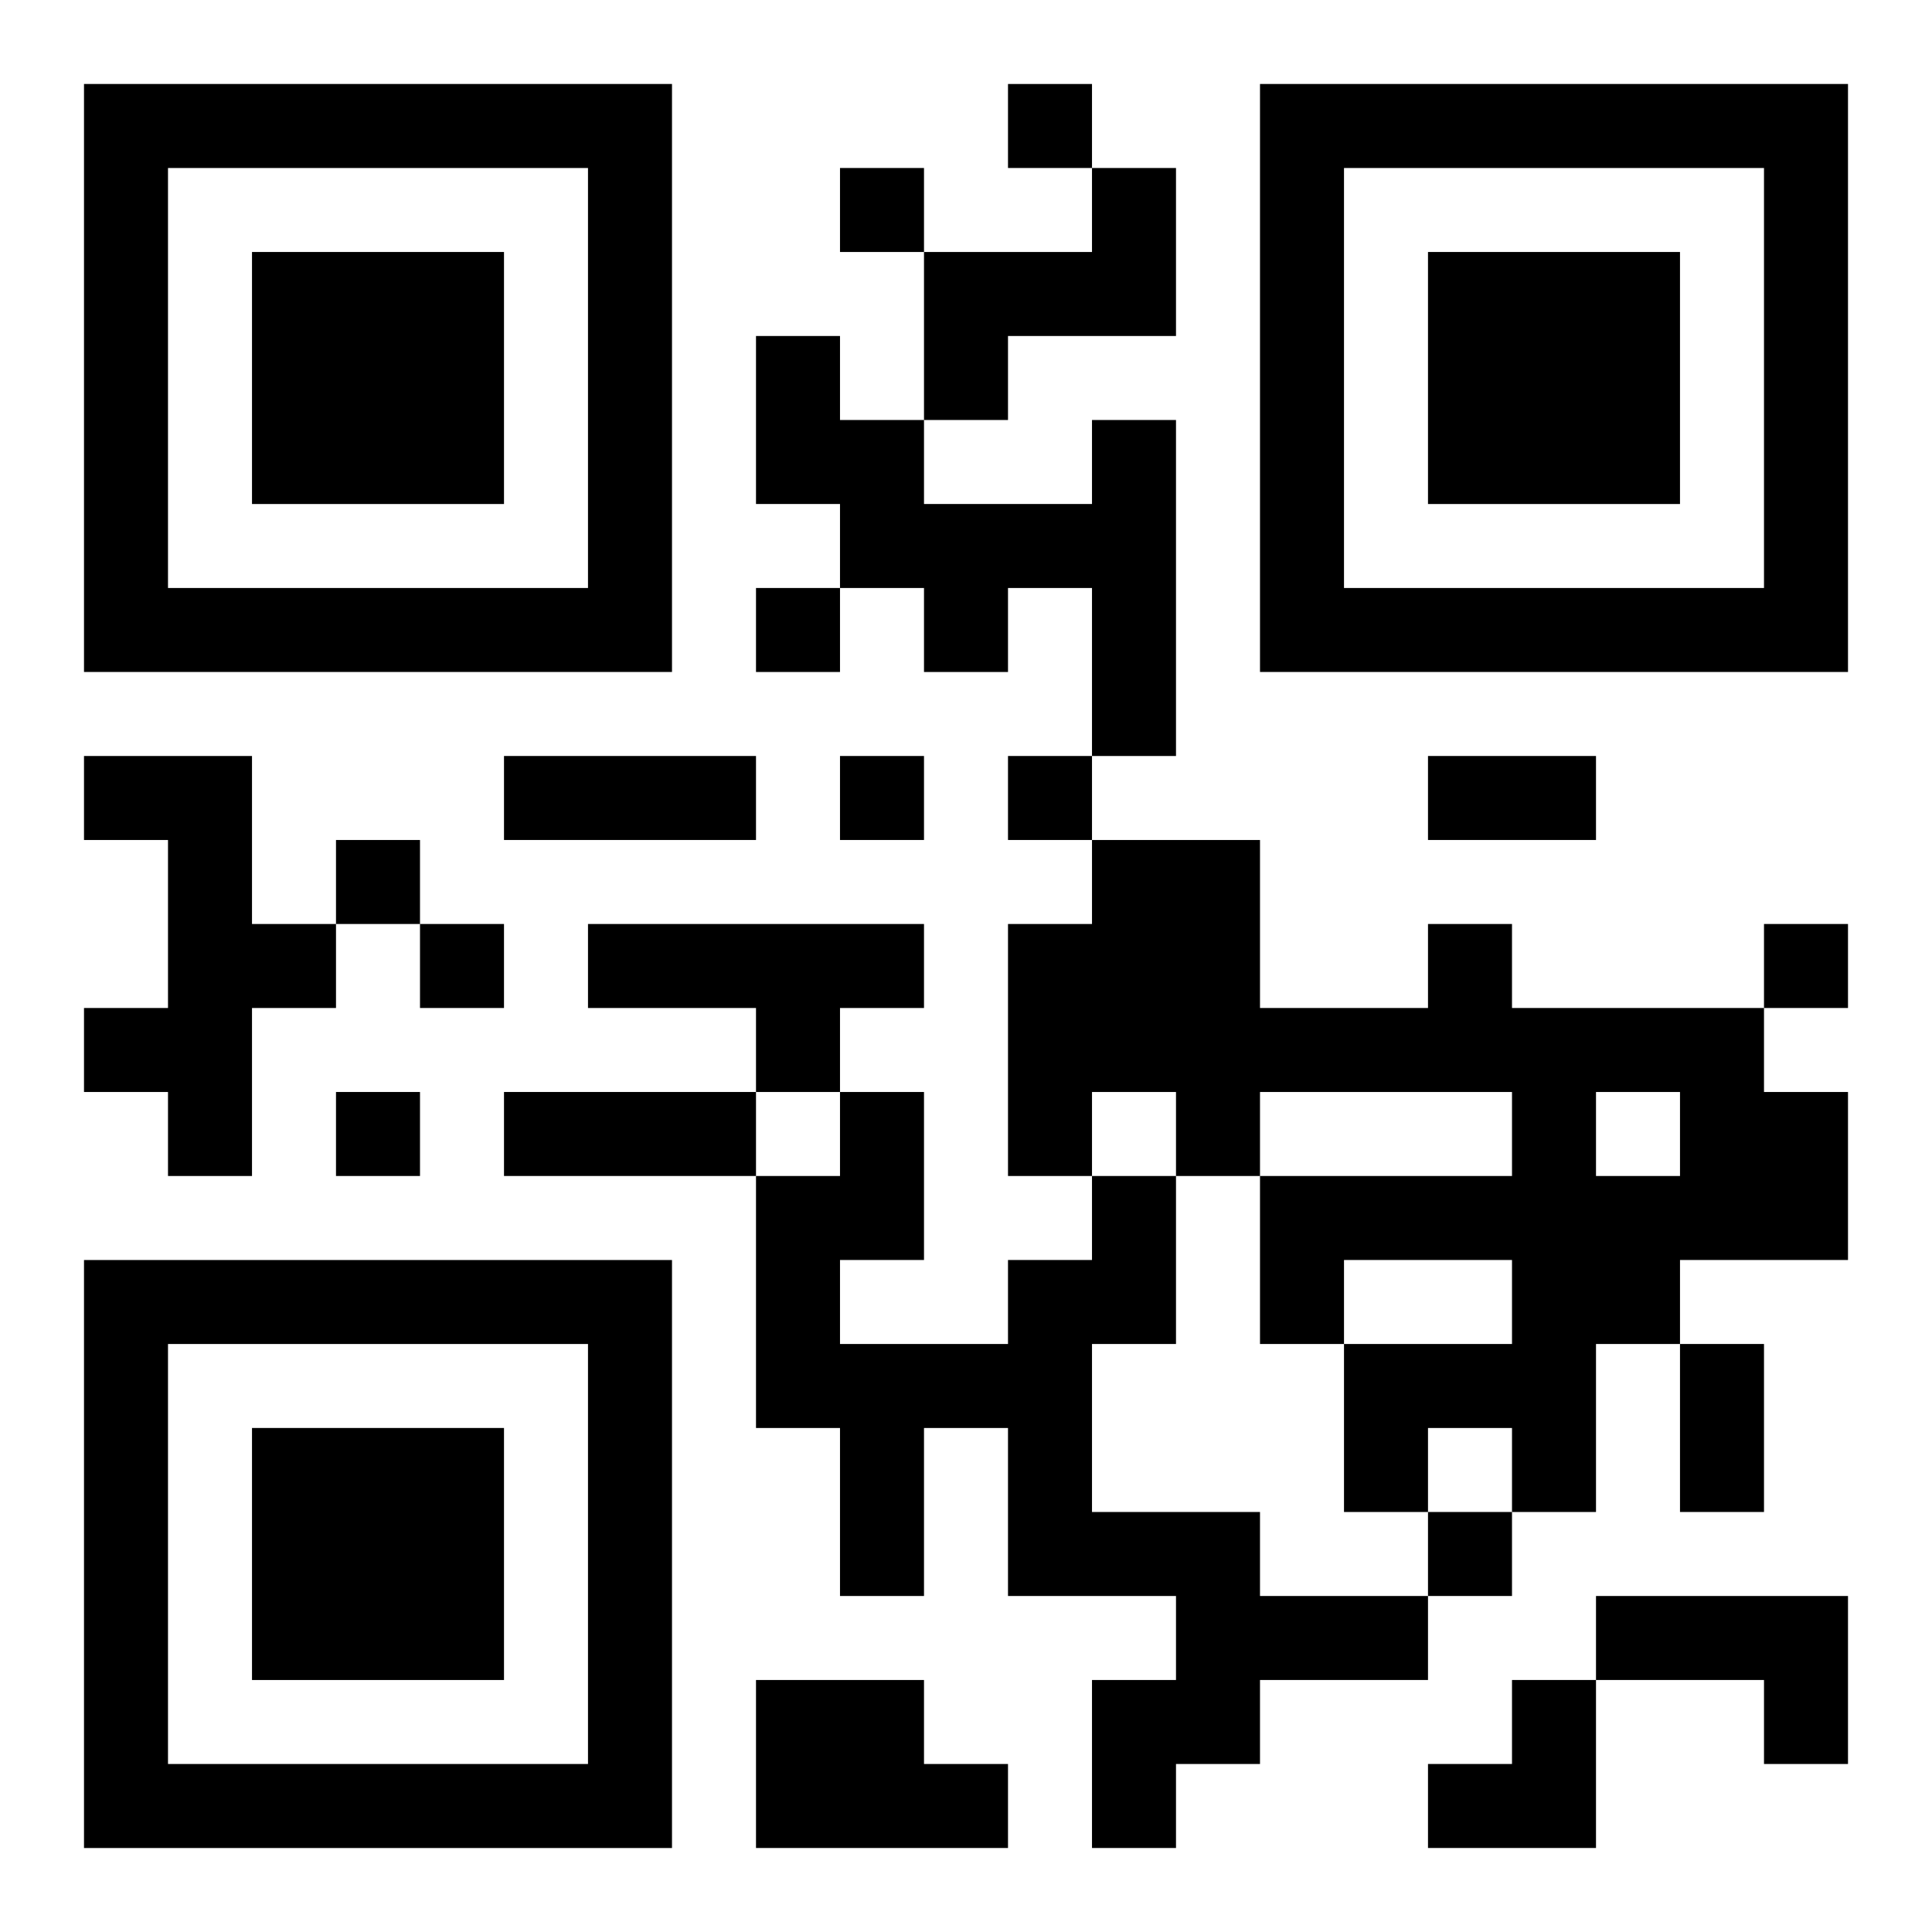 <?xml version="1.0" encoding="UTF-8"?>
<svg width="250" height="250" baseProfile="full" version="1.1" viewBox="-1 -1 23 23" xmlns="http://www.w3.org/2000/svg" xmlns:xlink="http://www.w3.org/1999/xlink"><symbol id="a"><path d="m0 7v7h7v-7h-7zm1 1h5v5h-5v-5zm1 1v3h3v-3h-3z"/></symbol><use y="-7" xlink:href="#a"/><use y="7" xlink:href="#a"/><use x="14" y="-7" xlink:href="#a"/><path d="m12 1h1v2h-2v1h-1v-2h2v-1m0 3h1v4h-1v-2h-1v1h-1v-1h-1v-1h-1v-2h1v1h1v1h2v-1m-12 4h2v2h1v1h-1v2h-1v-1h-1v-1h1v-2h-1v-1m6 2h4v1h-1v1h-1v-1h-2v-1m10 0h1v1h3v1h1v2h-2v1h-1v2h-1v-1h-1v1h-1v-2h2v-1h-2v1h-1v-2h3v-1h-3v1h-1v-1h-1v1h-1v-3h1v-1h2v2h2v-1m2 2v1h1v-1h-1m-6 1h1v2h-1v2h2v1h2v1h-2v1h-1v1h-1v-2h1v-1h-2v-2h-1v2h-1v-2h-1v-3h1v-1h1v2h-1v1h2v-1h1v-1m6 5h3v2h-1v-1h-2v-1m-10 1h2v1h1v1h-3v-2m3-19v1h1v-1h-1m-2 1v1h1v-1h-1m-1 5v1h1v-1h-1m1 2v1h1v-1h-1m2 0v1h1v-1h-1m-8 1v1h1v-1h-1m1 1v1h1v-1h-1m16 0v1h1v-1h-1m-17 2v1h1v-1h-1m13 5v1h1v-1h-1m-11-9h3v1h-3v-1m11 0h2v1h-2v-1m-11 4h3v1h-3v-1m14 3h1v2h-1v-2m-3 4m1 0h1v2h-2v-1h1z"/></svg>

